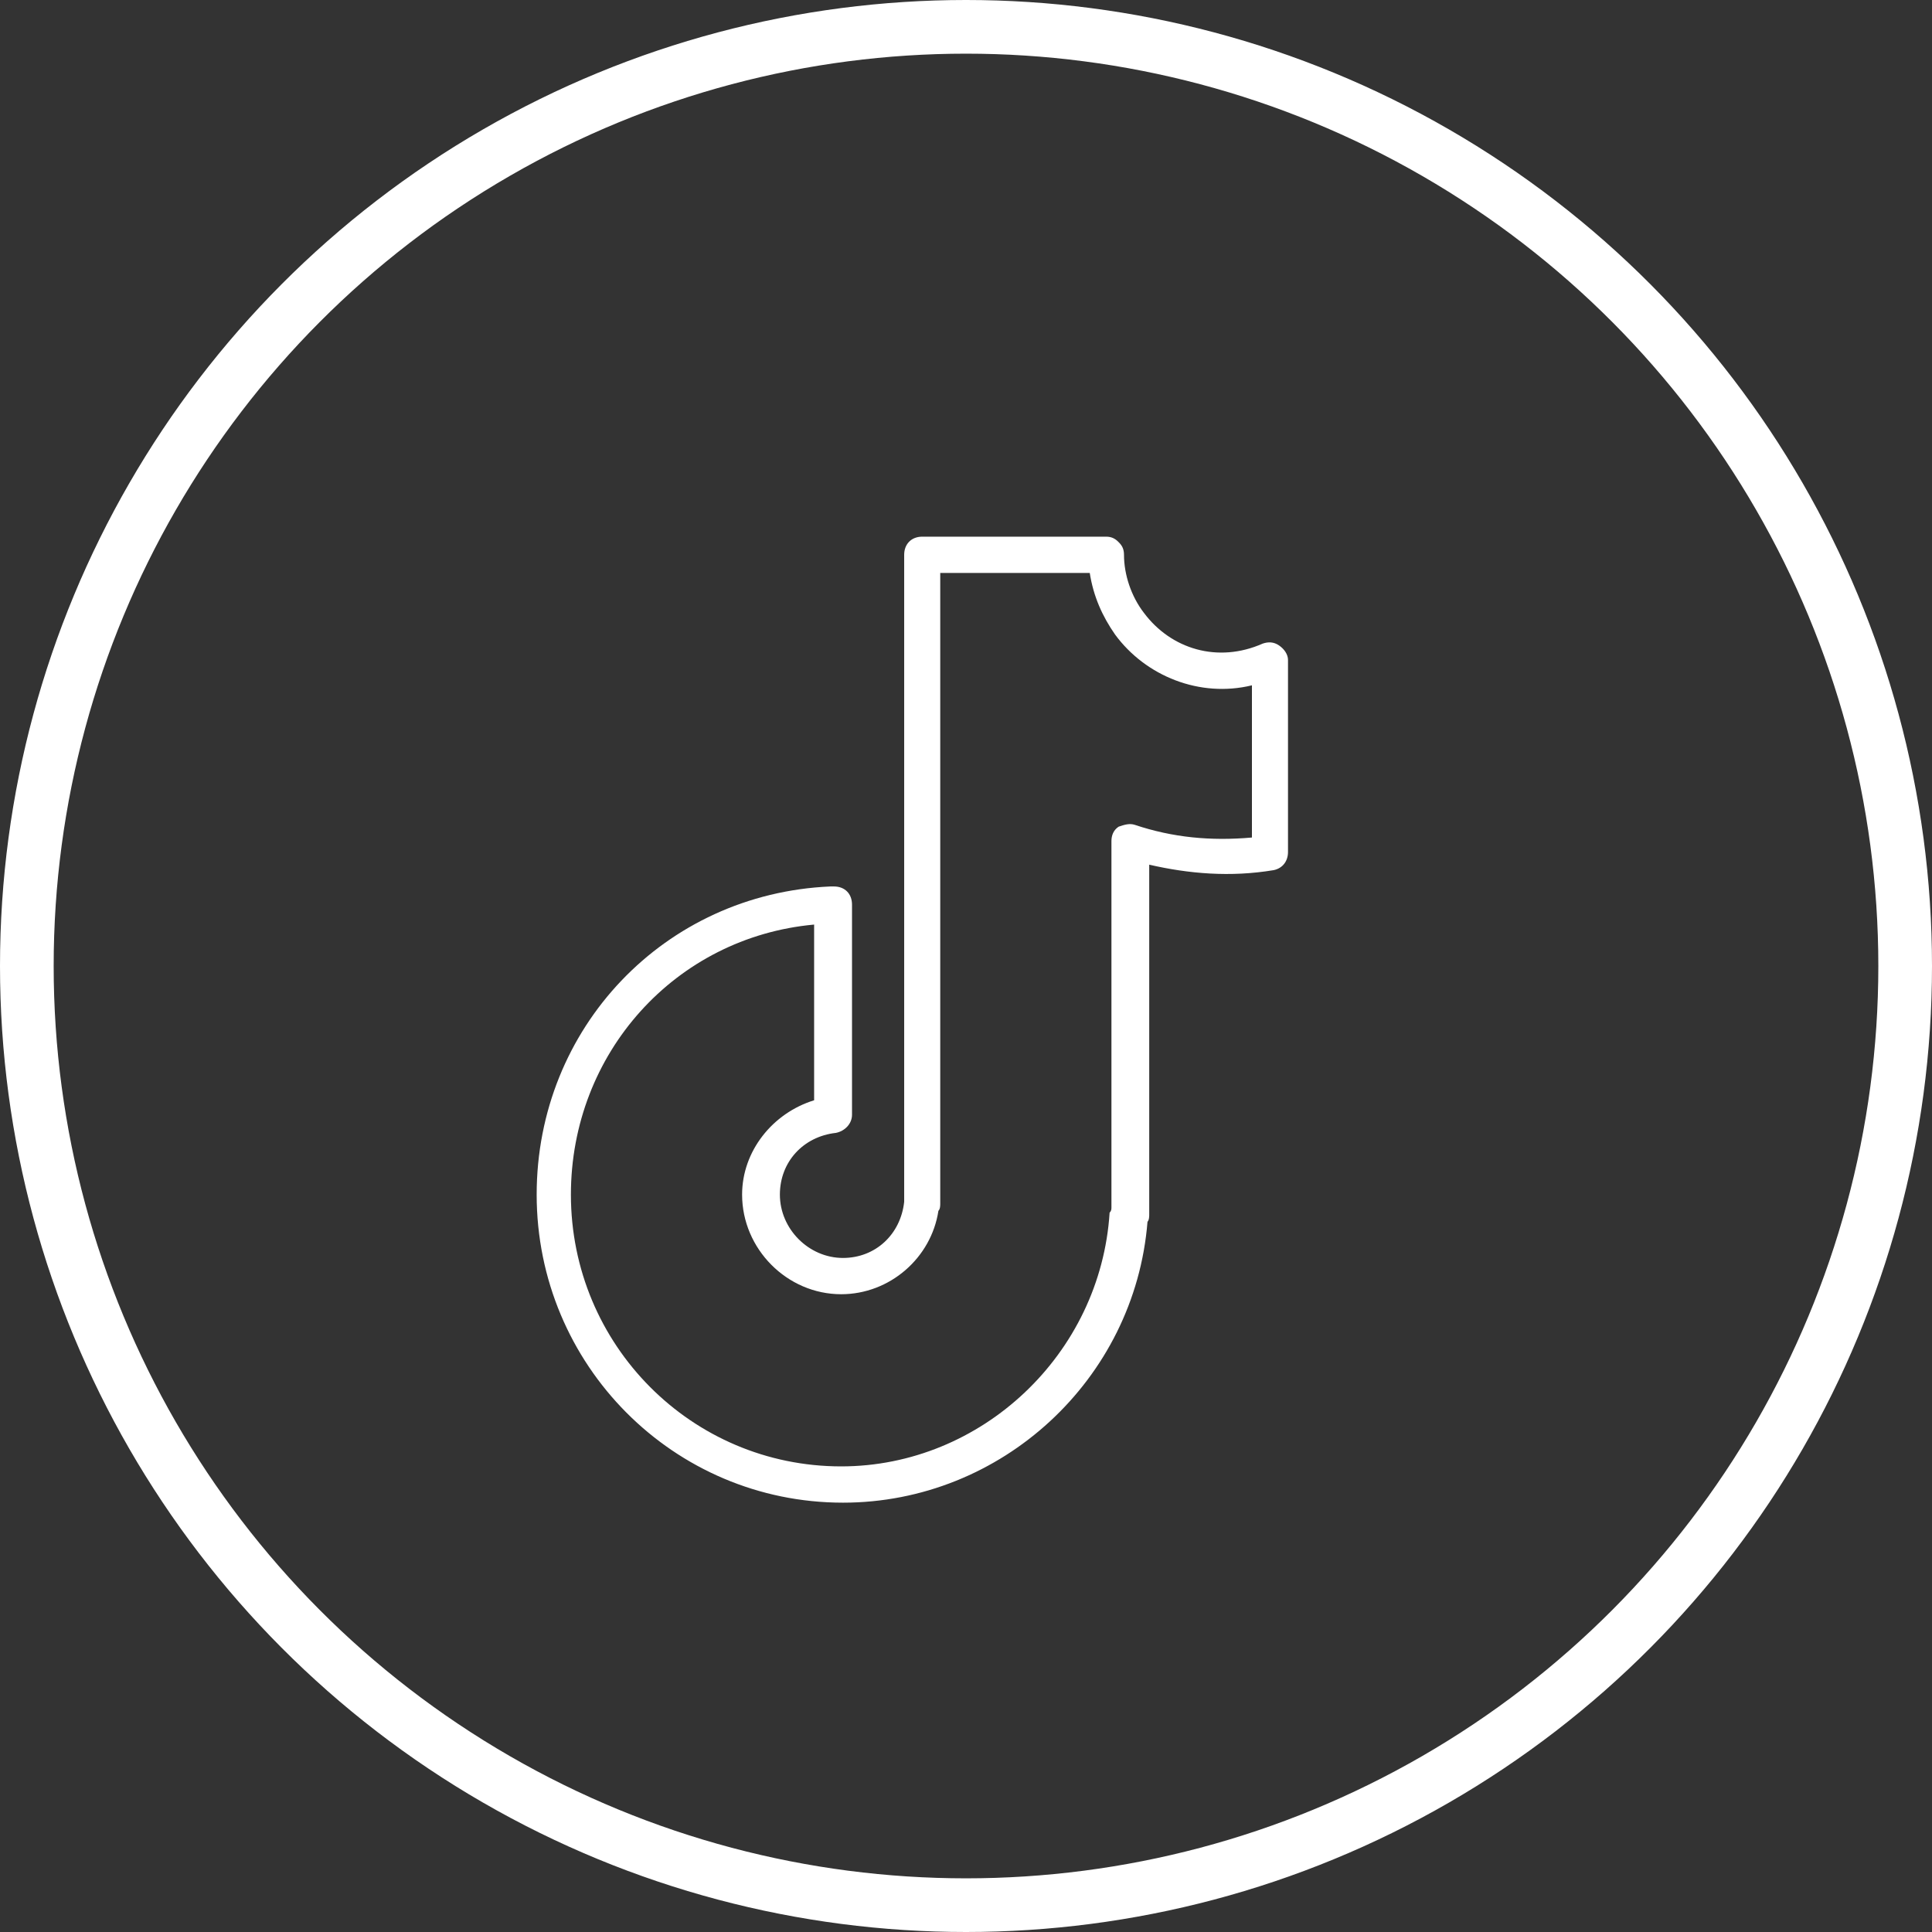 <svg xmlns="http://www.w3.org/2000/svg" fill="none" viewBox="0 0 18 18" height="18" width="18">
<rect x="0" y="0" width="18" height="18" fill="#333333" stroke="none"/>
<path fill="white" d="M11.916 6.013C11.866 5.979 11.815 5.979 11.765 5.996C11.345 6.182 10.909 6.047 10.657 5.709C10.54 5.557 10.472 5.355 10.472 5.169C10.472 5.118 10.456 5.084 10.422 5.051C10.389 5.017 10.355 5 10.305 5H8.592C8.492 5 8.424 5.068 8.424 5.169V11.163C8.424 11.18 8.424 11.18 8.424 11.197C8.391 11.501 8.156 11.72 7.854 11.72C7.535 11.72 7.266 11.45 7.266 11.13C7.266 10.825 7.484 10.589 7.787 10.555C7.87 10.539 7.938 10.471 7.938 10.386V8.428C7.938 8.326 7.87 8.259 7.77 8.259C7.77 8.259 7.753 8.259 7.736 8.259C6.192 8.326 5 9.576 5 11.13C5 12.717 6.276 14 7.854 14C9.331 14 10.573 12.852 10.691 11.383C10.707 11.366 10.707 11.332 10.707 11.315V8.056C11.077 8.141 11.463 8.174 11.866 8.107C11.95 8.09 12 8.023 12 7.938V6.148C12 6.098 11.966 6.047 11.916 6.013ZM11.664 7.803C11.278 7.837 10.926 7.803 10.573 7.685C10.523 7.668 10.472 7.685 10.422 7.702C10.372 7.735 10.355 7.786 10.355 7.837V11.248C10.355 11.264 10.355 11.281 10.338 11.298C10.254 12.615 9.146 13.662 7.837 13.662C6.444 13.662 5.319 12.531 5.319 11.13C5.319 9.812 6.293 8.732 7.585 8.614V10.251C7.199 10.37 6.914 10.724 6.914 11.13C6.914 11.636 7.333 12.058 7.837 12.058C8.29 12.058 8.676 11.72 8.743 11.281C8.76 11.264 8.76 11.231 8.76 11.214V5.338H10.153C10.187 5.557 10.271 5.743 10.389 5.912C10.674 6.3 11.178 6.503 11.664 6.385V7.803Z"></path>
<circle stroke-width="0.5" stroke="white" r="8.75" cy="9" cx="9"></circle>
</svg>
